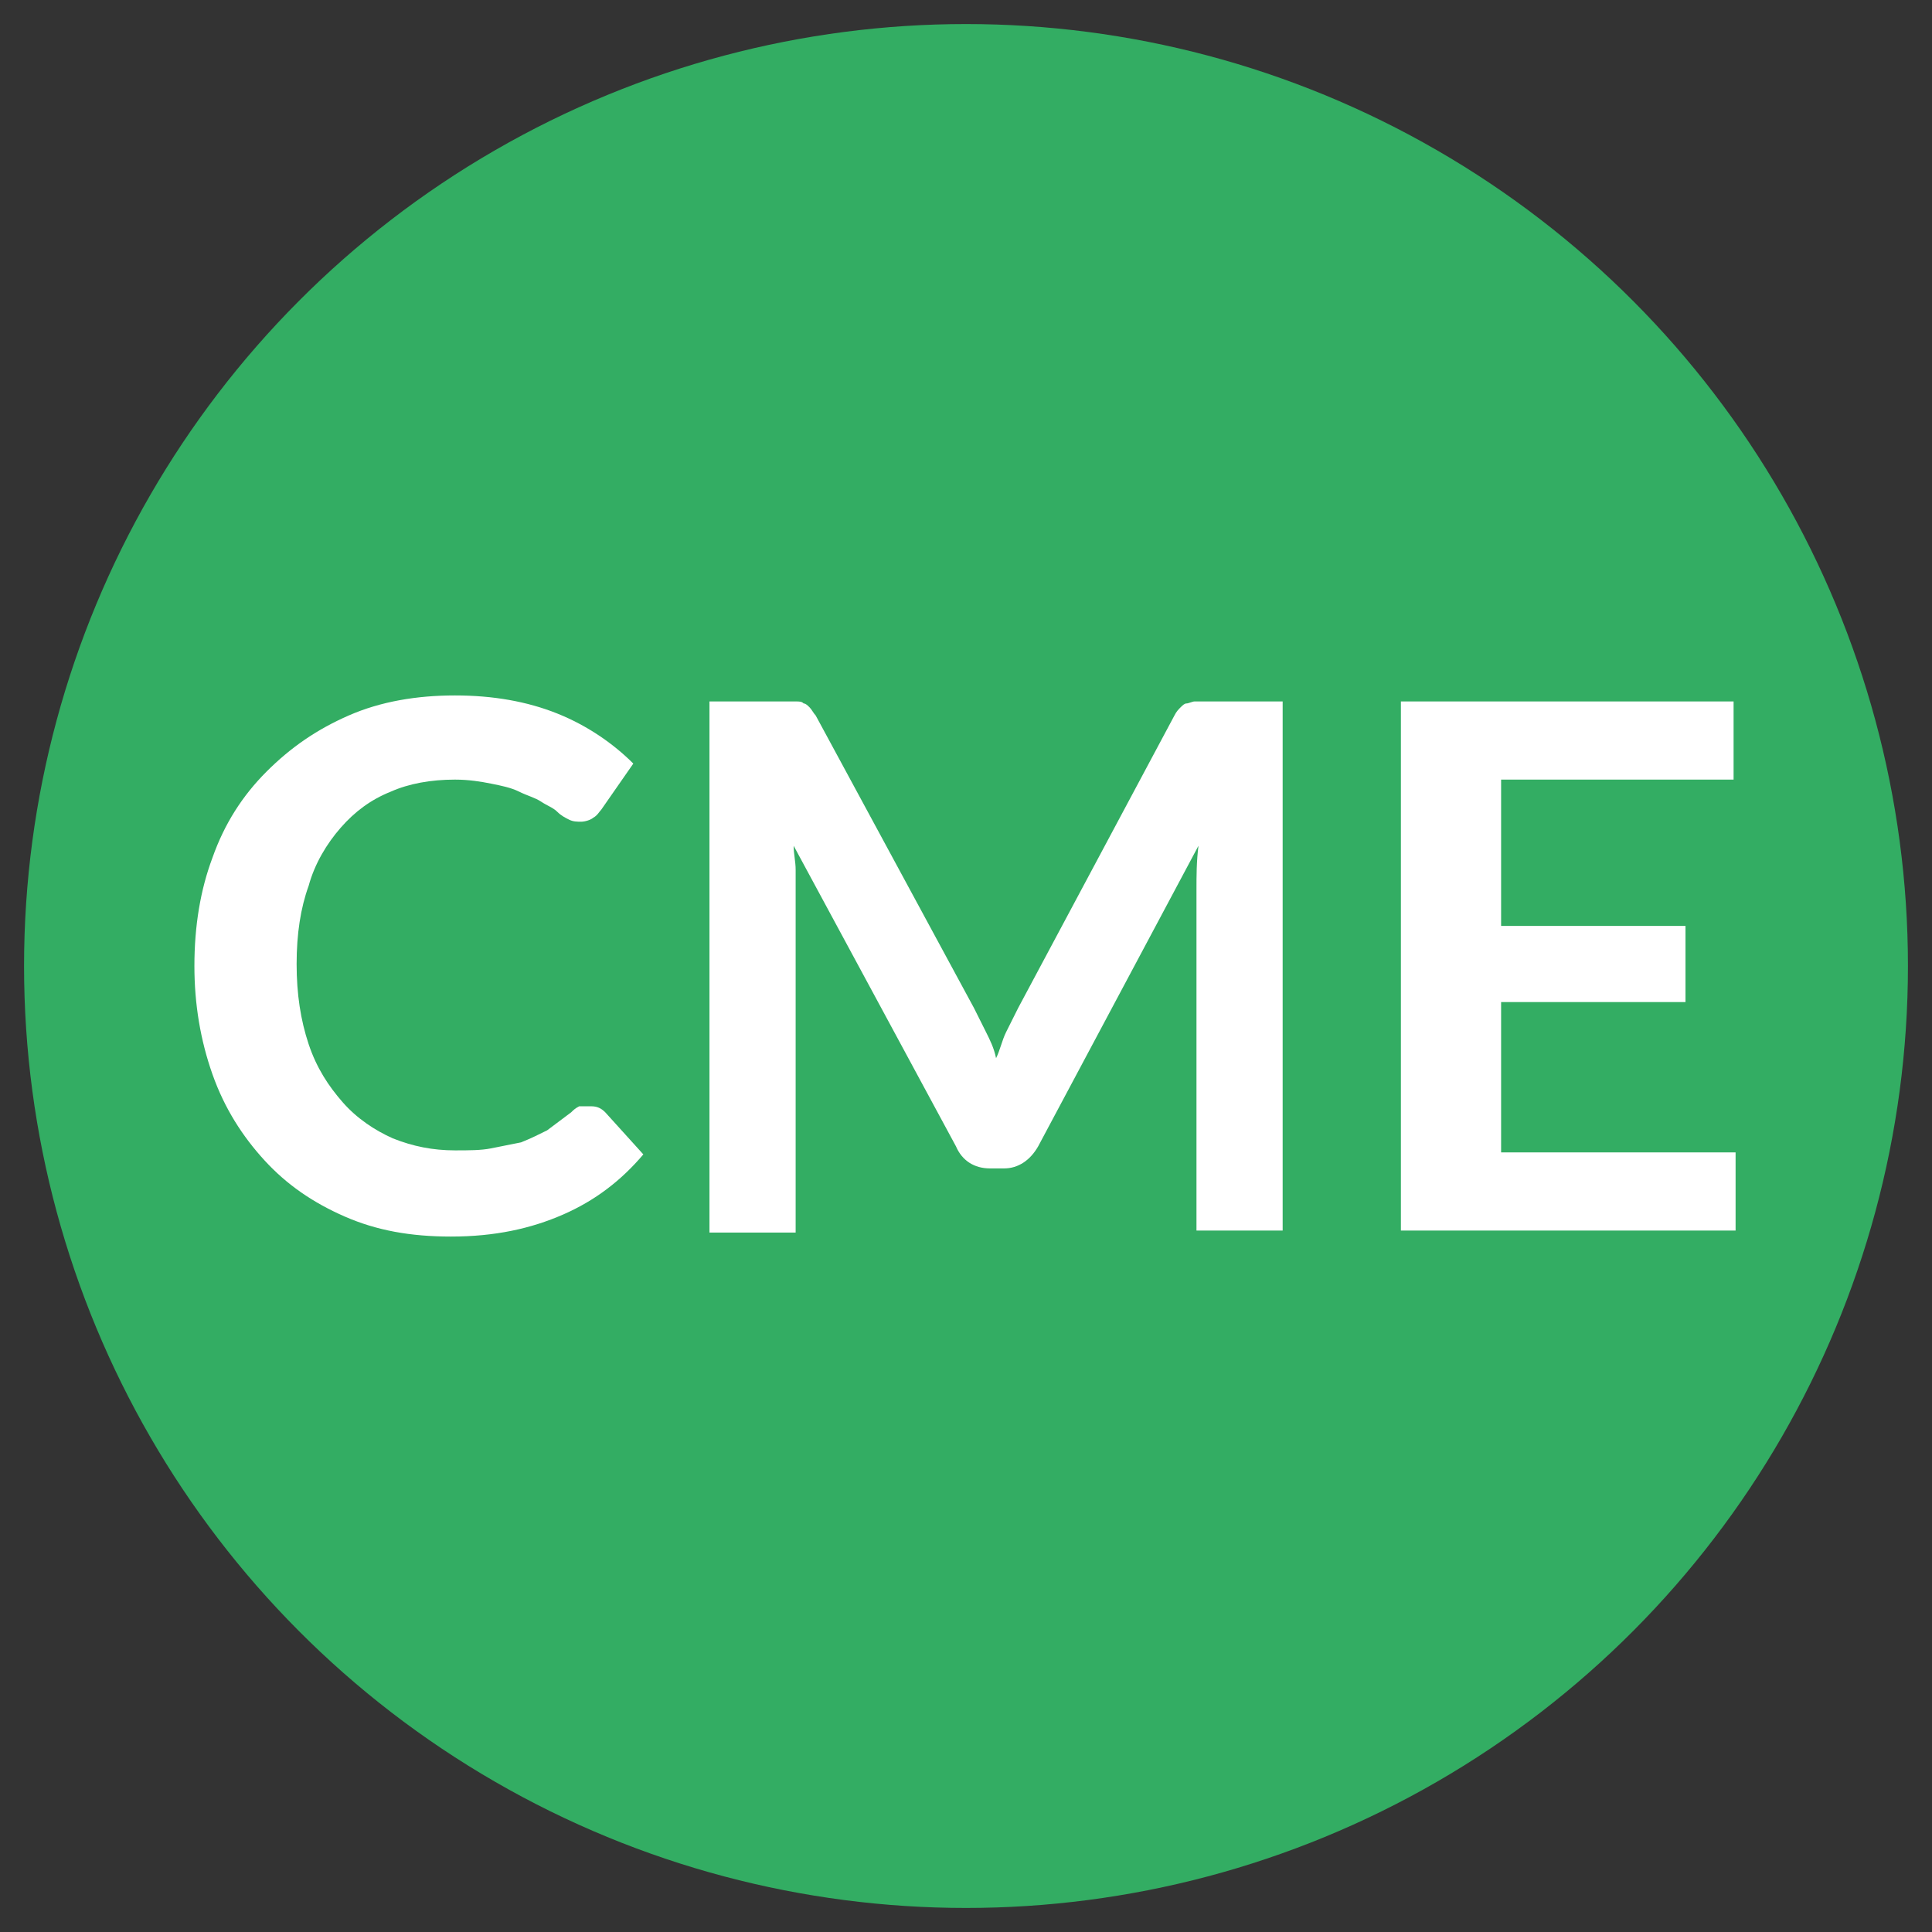 <?xml version="1.0" encoding="utf-8"?>
<!-- Generator: Adobe Illustrator 27.8.0, SVG Export Plug-In . SVG Version: 6.00 Build 0)  -->
<svg version="1.1" id="Ebene_1" xmlns="http://www.w3.org/2000/svg" xmlns:xlink="http://www.w3.org/1999/xlink" x="0px" y="0px"
	 viewBox="0 0 96.4 96.4" style="enable-background:new 0 0 96.4 96.4;" xml:space="preserve">
<rect x="0" y="0" width="96.4" height="96.4" fill="#333333" stroke="none"/>
<style type="text/css">
	.st0{fill:#33AD63;}
	.st1{fill:#FFFFFF;}
</style>
<circle class="st0" cx="48.2" cy="48.2" r="47"/>
<path class="st1" d="M29.5,55.2c0.3,0,0.5,0.1,0.7,0.3l1.9,2.1c-1.1,1.3-2.4,2.3-4,3c-1.6,0.7-3.4,1.1-5.6,1.1c-2,0-3.7-0.3-5.3-1
	c-1.6-0.7-2.9-1.6-4-2.8c-1.1-1.2-2-2.6-2.6-4.3c-0.6-1.7-0.9-3.5-0.9-5.4c0-2,0.3-3.8,0.9-5.4c0.6-1.7,1.5-3.1,2.7-4.3
	c1.2-1.2,2.5-2.1,4.1-2.8c1.6-0.7,3.4-1,5.3-1c1.9,0,3.6,0.3,5.1,0.9c1.5,0.6,2.8,1.5,3.8,2.5l-1.6,2.3c-0.1,0.1-0.2,0.3-0.4,0.4
	c-0.1,0.1-0.4,0.2-0.6,0.2c-0.2,0-0.4,0-0.6-0.1c-0.2-0.1-0.4-0.2-0.6-0.4c-0.2-0.2-0.5-0.3-0.8-0.5c-0.3-0.2-0.7-0.3-1.1-0.5
	c-0.4-0.2-0.9-0.3-1.4-0.4c-0.5-0.1-1.1-0.2-1.8-0.2c-1.2,0-2.3,0.2-3.2,0.6c-1,0.4-1.8,1-2.5,1.8c-0.7,0.8-1.3,1.8-1.6,2.9
	c-0.4,1.1-0.6,2.4-0.6,3.9c0,1.5,0.2,2.8,0.6,4c0.4,1.2,1,2.1,1.7,2.9c0.7,0.8,1.6,1.4,2.5,1.8c1,0.4,2,0.6,3.1,0.6
	c0.7,0,1.3,0,1.8-0.1c0.5-0.1,1-0.2,1.5-0.3c0.5-0.2,0.9-0.4,1.3-0.6c0.4-0.3,0.8-0.6,1.2-0.9c0.1-0.1,0.2-0.2,0.4-0.3
	C29.2,55.2,29.3,55.2,29.5,55.2z M64,35v26.4h-4.3v-17c0-0.7,0-1.4,0.1-2.2l-8,15c-0.4,0.7-1,1.1-1.7,1.1h-0.7
	c-0.8,0-1.4-0.4-1.7-1.1l-8.1-15c0,0.4,0.1,0.8,0.1,1.2c0,0.4,0,0.7,0,1.1v17h-4.3V35h3.7c0.2,0,0.4,0,0.6,0c0.2,0,0.3,0,0.4,0.1
	c0.1,0,0.2,0.1,0.3,0.2c0.1,0.1,0.2,0.3,0.3,0.4l7.9,14.6c0.2,0.4,0.4,0.8,0.6,1.2c0.2,0.4,0.4,0.8,0.5,1.3c0.2-0.4,0.3-0.9,0.5-1.3
	c0.2-0.4,0.4-0.8,0.6-1.2l7.8-14.6c0.1-0.2,0.2-0.3,0.3-0.4c0.1-0.1,0.2-0.2,0.3-0.2c0.1,0,0.3-0.1,0.4-0.1c0.2,0,0.3,0,0.6,0H64z
	 M74.9,38.9v7.3h9.2V50h-9.2v7.5h11.7v3.9H69.9V35h16.6v3.9H74.9z"/>
</svg>

